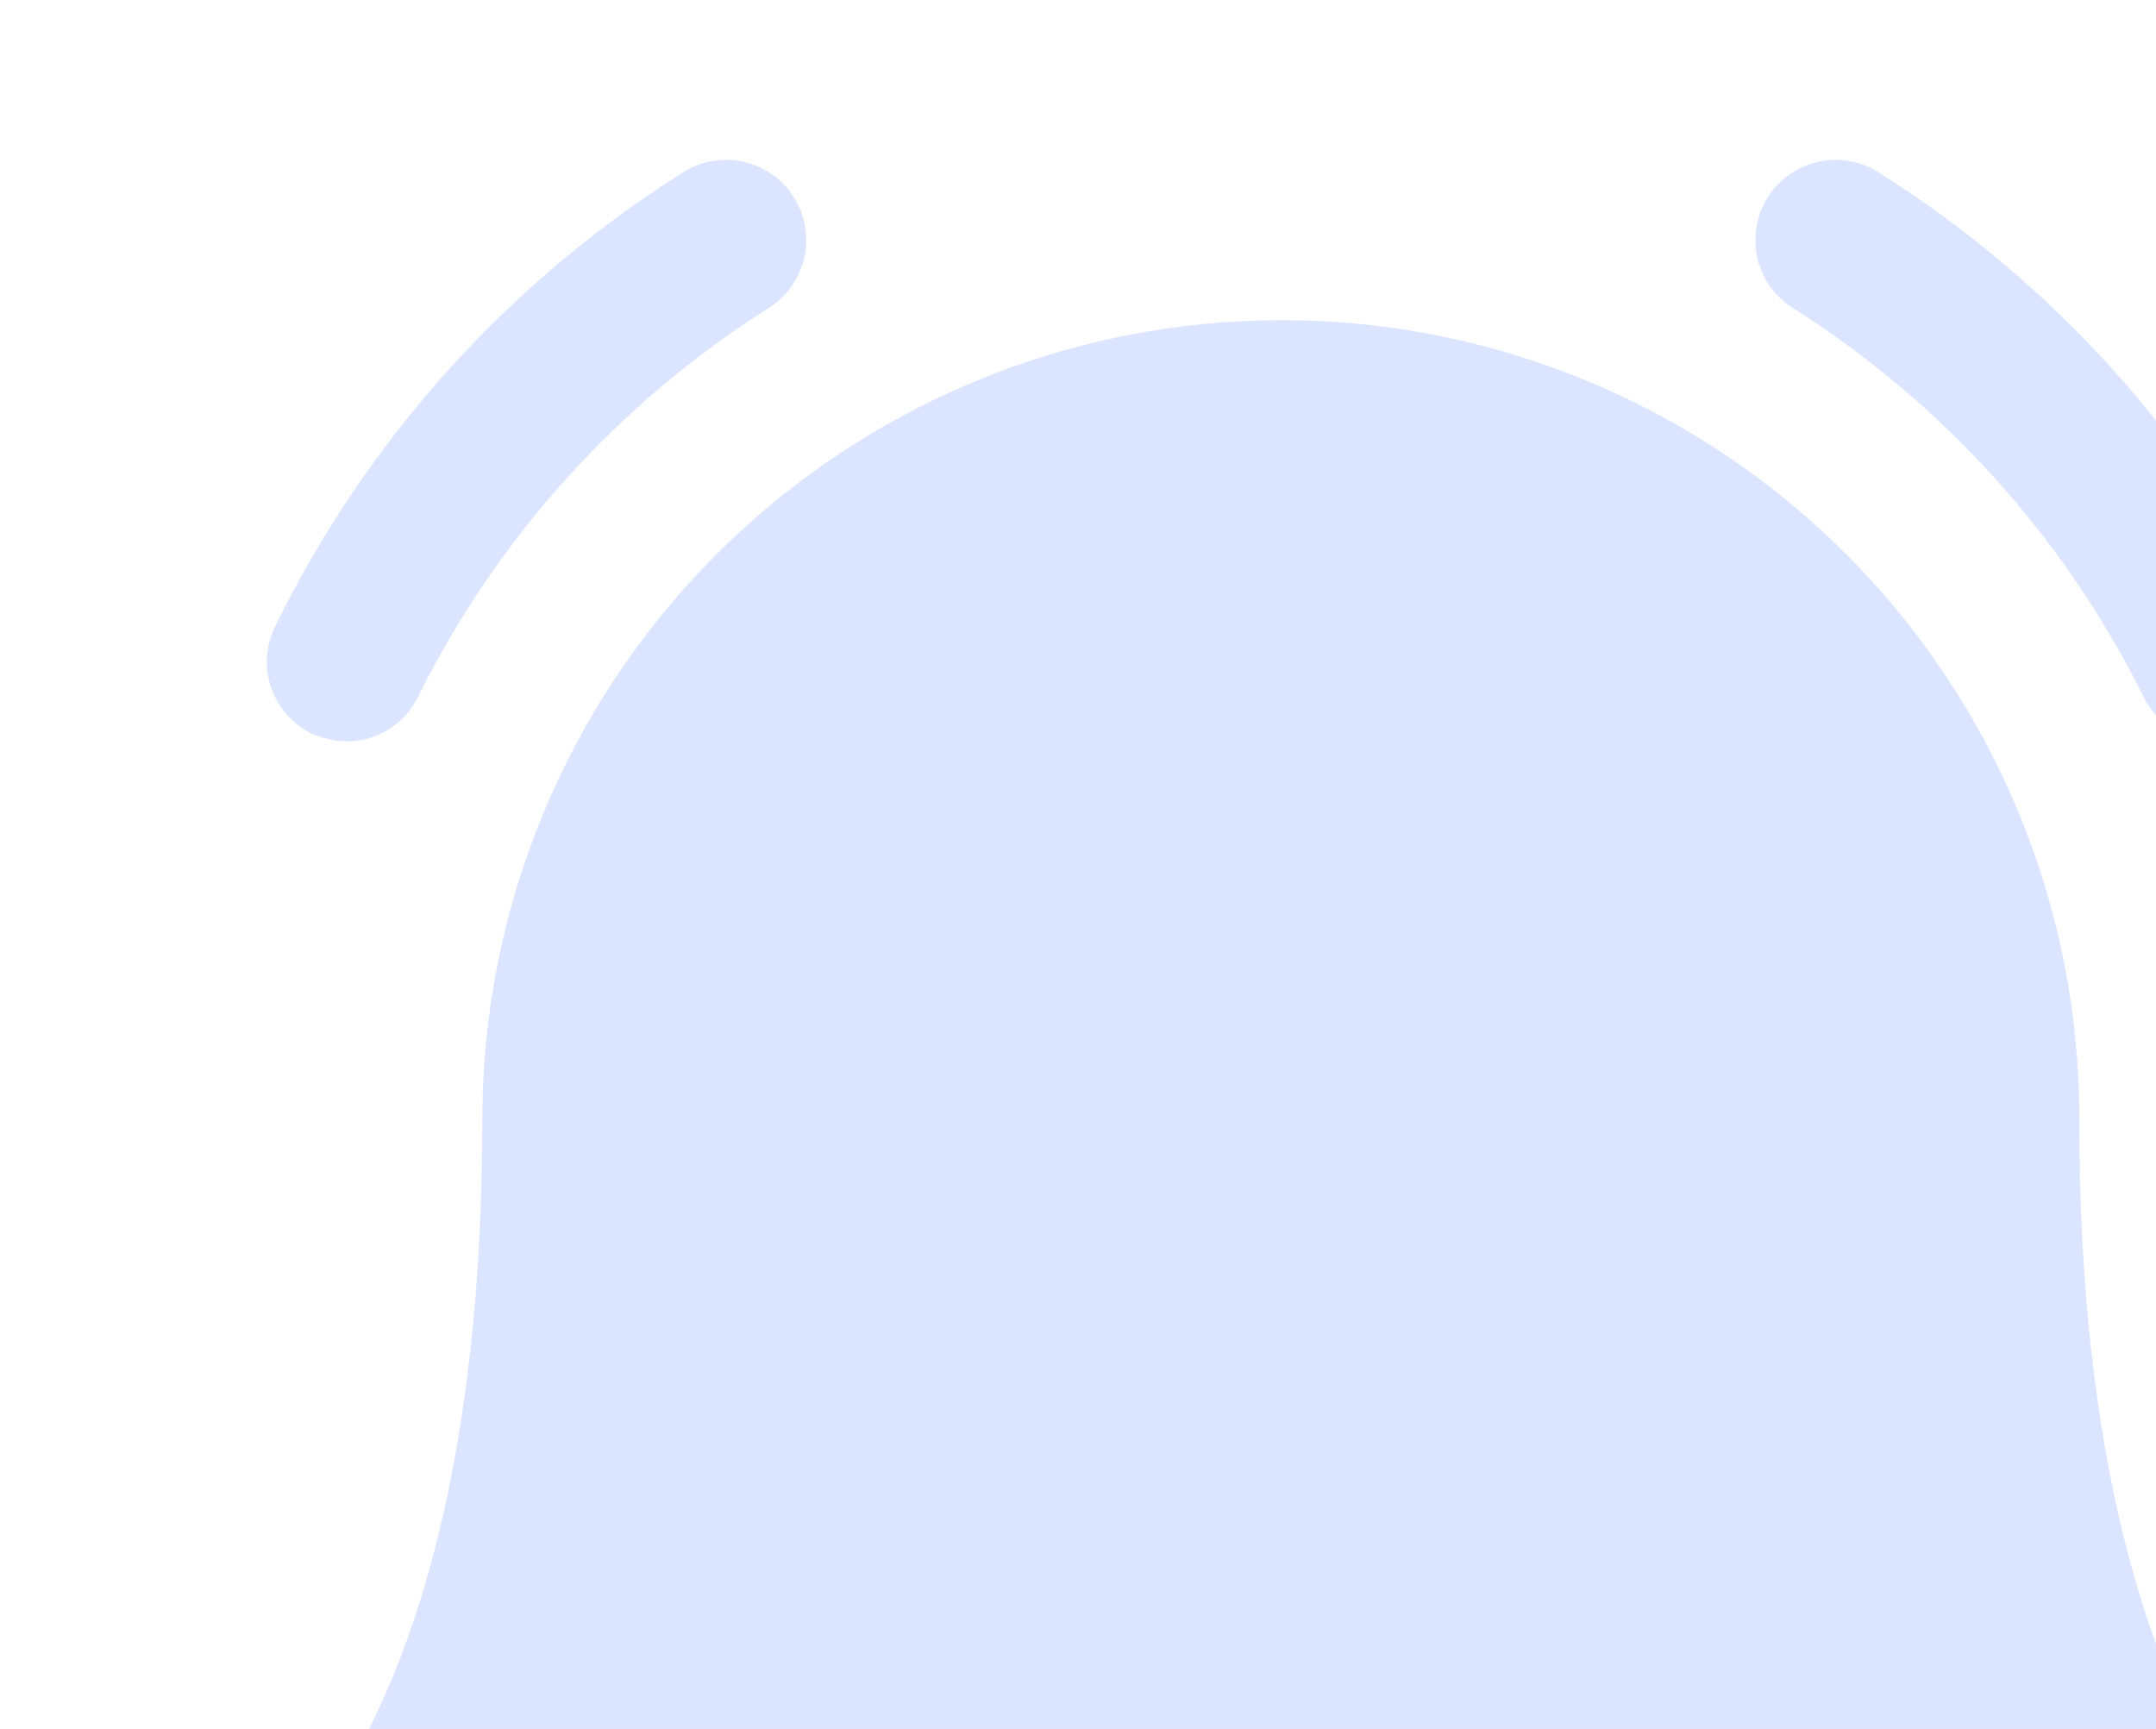 <svg width="101" height="81" viewBox="0 0 101 81" fill="none" xmlns="http://www.w3.org/2000/svg">
<g opacity="0.2">
<path d="M97.406 52.499C97.444 42.607 93.556 33.104 86.597 26.074C79.637 19.044 70.173 15.061 60.281 14.999H60C55.081 15.005 50.212 15.98 45.671 17.868C41.129 19.756 37.004 22.52 33.53 26.002C30.057 29.484 27.303 33.617 25.427 38.163C23.55 42.709 22.587 47.581 22.594 52.499C22.594 68.577 19.266 77.671 16.5 82.452C15.835 83.597 15.481 84.896 15.473 86.219C15.464 87.543 15.802 88.846 16.453 89.999C17.109 91.145 18.059 92.097 19.203 92.756C20.348 93.415 21.648 93.757 22.969 93.749H41.25C41.25 98.722 43.225 103.491 46.742 107.007C50.258 110.524 55.027 112.499 60 112.499C64.973 112.499 69.742 110.524 73.258 107.007C76.775 103.491 78.75 98.722 78.75 93.749H97.031C98.352 93.757 99.652 93.415 100.796 92.756C101.941 92.097 102.891 91.145 103.547 89.999C104.198 88.846 104.536 87.543 104.527 86.219C104.519 84.896 104.165 83.597 103.5 82.452C100.734 77.671 97.406 68.577 97.406 52.499ZM60 104.999C57.02 104.987 54.166 103.798 52.059 101.69C49.952 99.583 48.762 96.729 48.75 93.749H71.25C71.238 96.729 70.048 99.583 67.941 101.69C65.834 103.798 62.98 104.987 60 104.999ZM105.422 34.358C104.904 34.589 104.347 34.716 103.781 34.733C103.076 34.74 102.384 34.544 101.786 34.171C101.188 33.797 100.71 33.261 100.406 32.624C96.704 25.175 91.029 18.884 84 14.437C83.581 14.175 83.218 13.834 82.932 13.432C82.645 13.03 82.441 12.575 82.329 12.094C82.219 11.613 82.203 11.115 82.285 10.628C82.366 10.142 82.543 9.675 82.805 9.257C83.066 8.838 83.408 8.475 83.81 8.189C84.212 7.902 84.666 7.697 85.147 7.587C85.628 7.476 86.126 7.46 86.613 7.542C87.1 7.623 87.566 7.8 87.984 8.062C96.212 13.242 102.834 20.611 107.109 29.343C107.548 30.232 107.617 31.259 107.301 32.199C106.985 33.139 106.309 33.916 105.422 34.358ZM16.219 34.733C15.653 34.716 15.095 34.589 14.578 34.358C13.691 33.916 13.015 33.139 12.699 32.199C12.382 31.259 12.451 30.232 12.891 29.343C17.166 20.611 23.788 13.242 32.016 8.062C32.861 7.533 33.882 7.362 34.853 7.587C35.334 7.697 35.788 7.902 36.19 8.189C36.592 8.475 36.934 8.838 37.195 9.257C37.457 9.675 37.633 10.142 37.715 10.628C37.797 11.115 37.781 11.613 37.67 12.094C37.559 12.575 37.355 13.03 37.068 13.432C36.782 13.834 36.419 14.175 36 14.437C28.971 18.884 23.296 25.175 19.594 32.624C19.29 33.261 18.811 33.797 18.214 34.171C17.616 34.544 16.924 34.74 16.219 34.733Z" fill="#4A7FFF"/>
</g>
</svg>
